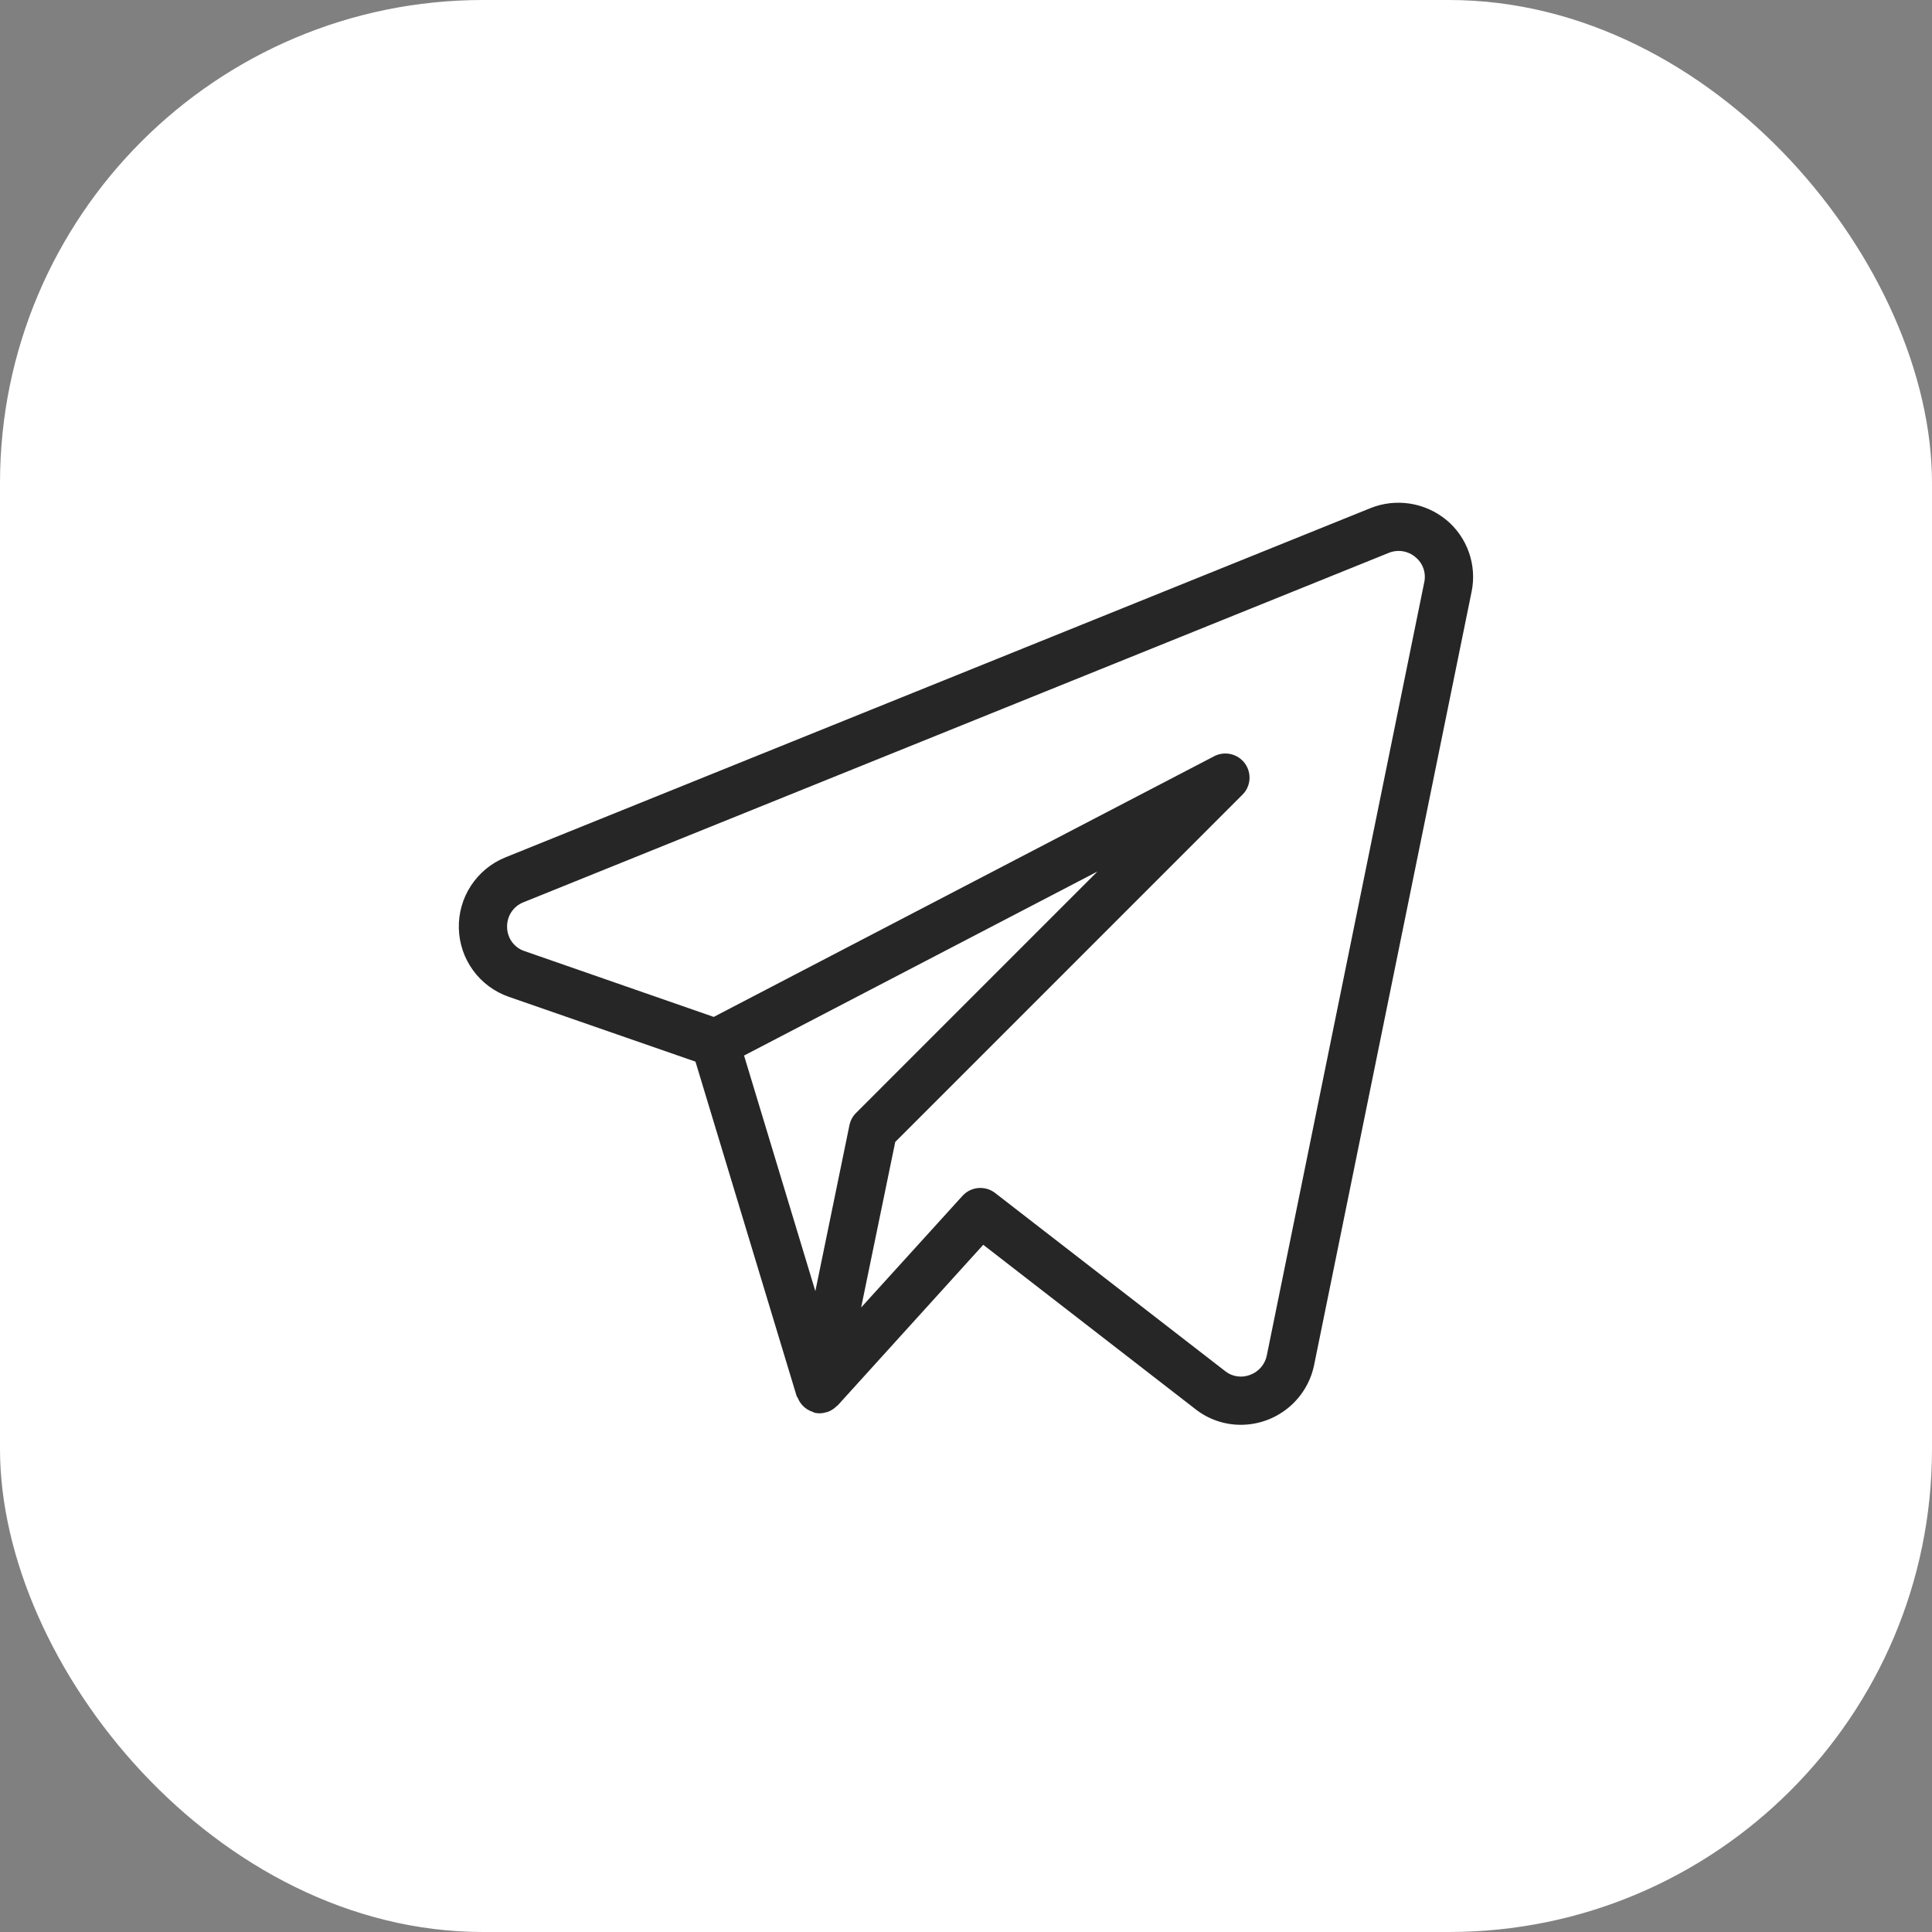 <?xml version="1.0" encoding="UTF-8"?> <svg xmlns="http://www.w3.org/2000/svg" width="40" height="40" viewBox="0 0 40 40" fill="none"><rect x="0" y="0" width="40" height="40" fill="#808080" stroke="none"/><rect width="40" height="40" rx="10" fill="white"></rect><path d="M29.945 10.765C29.729 10.587 29.469 10.47 29.192 10.427C28.915 10.384 28.632 10.416 28.372 10.521L10.456 17.754C10.166 17.873 9.92 18.078 9.749 18.34C9.578 18.602 9.491 18.91 9.5 19.223C9.508 19.536 9.611 19.839 9.796 20.092C9.981 20.345 10.238 20.535 10.534 20.638L14.399 21.98L16.494 28.906C16.498 28.92 16.512 28.929 16.517 28.942C16.539 28.998 16.571 29.048 16.61 29.092C16.671 29.16 16.749 29.209 16.837 29.235C16.846 29.239 16.854 29.248 16.863 29.25H16.869L16.872 29.251C16.95 29.268 17.03 29.264 17.105 29.239C17.113 29.237 17.122 29.237 17.131 29.234C17.203 29.209 17.268 29.167 17.322 29.112C17.328 29.105 17.337 29.104 17.343 29.098L20.357 25.772L24.753 29.177C25.02 29.386 25.349 29.499 25.689 29.499C26.422 29.499 27.055 28.985 27.206 28.268L30.468 12.25C30.524 11.978 30.504 11.697 30.412 11.435C30.32 11.173 30.158 10.941 29.945 10.764M17.587 23.295L16.881 26.732L15.405 21.854L22.721 18.044L17.724 23.042C17.654 23.111 17.607 23.199 17.587 23.295ZM26.227 28.067C26.208 28.158 26.166 28.242 26.105 28.312C26.044 28.382 25.967 28.435 25.88 28.466C25.794 28.499 25.702 28.509 25.612 28.495C25.522 28.482 25.437 28.445 25.366 28.388L20.602 24.699C20.503 24.622 20.378 24.586 20.253 24.597C20.128 24.608 20.011 24.666 19.927 24.759L17.829 27.07L18.535 23.643L25.724 16.453C25.809 16.369 25.86 16.257 25.869 16.138C25.878 16.019 25.844 15.901 25.774 15.805C25.703 15.709 25.601 15.641 25.485 15.614C25.369 15.586 25.246 15.601 25.14 15.656L14.777 21.054L10.861 19.692C10.757 19.658 10.666 19.592 10.601 19.504C10.537 19.416 10.501 19.31 10.499 19.2C10.495 19.09 10.524 18.981 10.584 18.888C10.644 18.795 10.731 18.723 10.834 18.682L28.747 11.449C28.839 11.41 28.94 11.398 29.039 11.413C29.137 11.428 29.23 11.47 29.305 11.535C29.381 11.596 29.438 11.677 29.47 11.768C29.502 11.86 29.508 11.959 29.488 12.053L26.227 28.067Z" fill="#262626"></path></svg> 